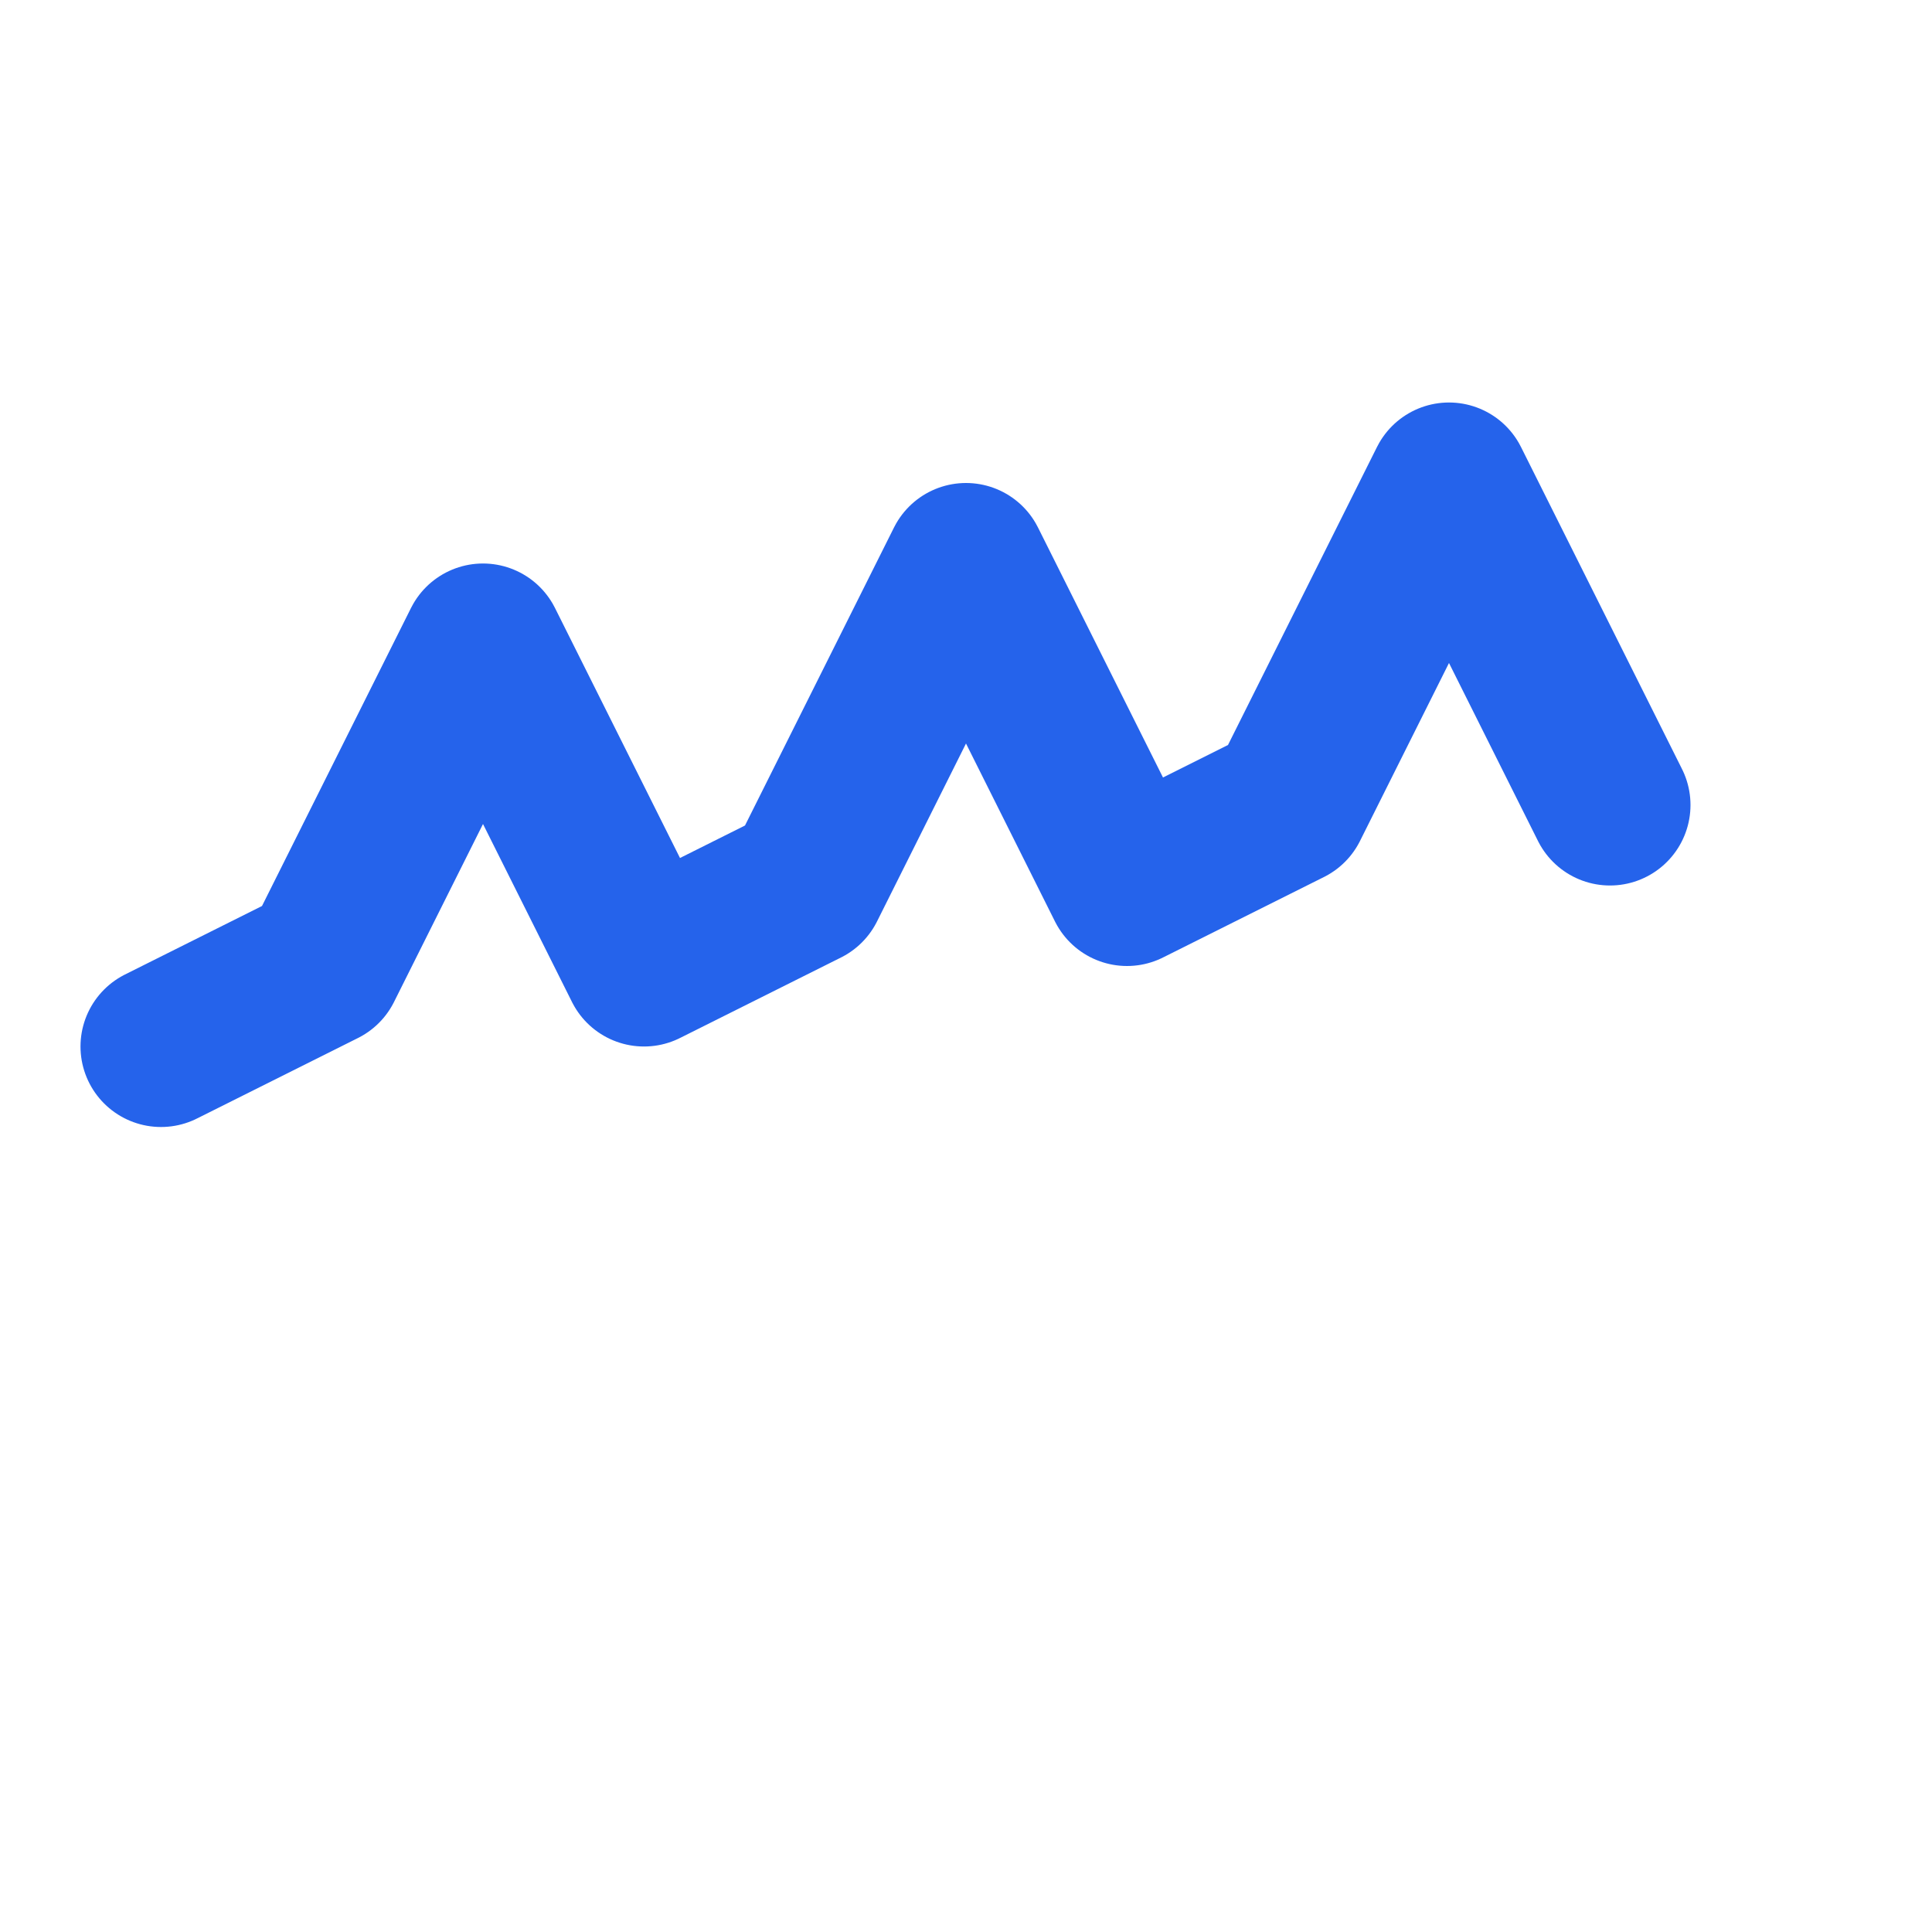 <svg xmlns="http://www.w3.org/2000/svg" width="24" height="24" viewBox="0 0 24 24" fill="none" stroke="#2563eb" stroke-width="2" stroke-linecap="round" stroke-linejoin="round">
  <path d="m2 13 2-1 2-4 2 4 2-1 2-4 2 4 2-1 2-4 2 4"/>
</svg>